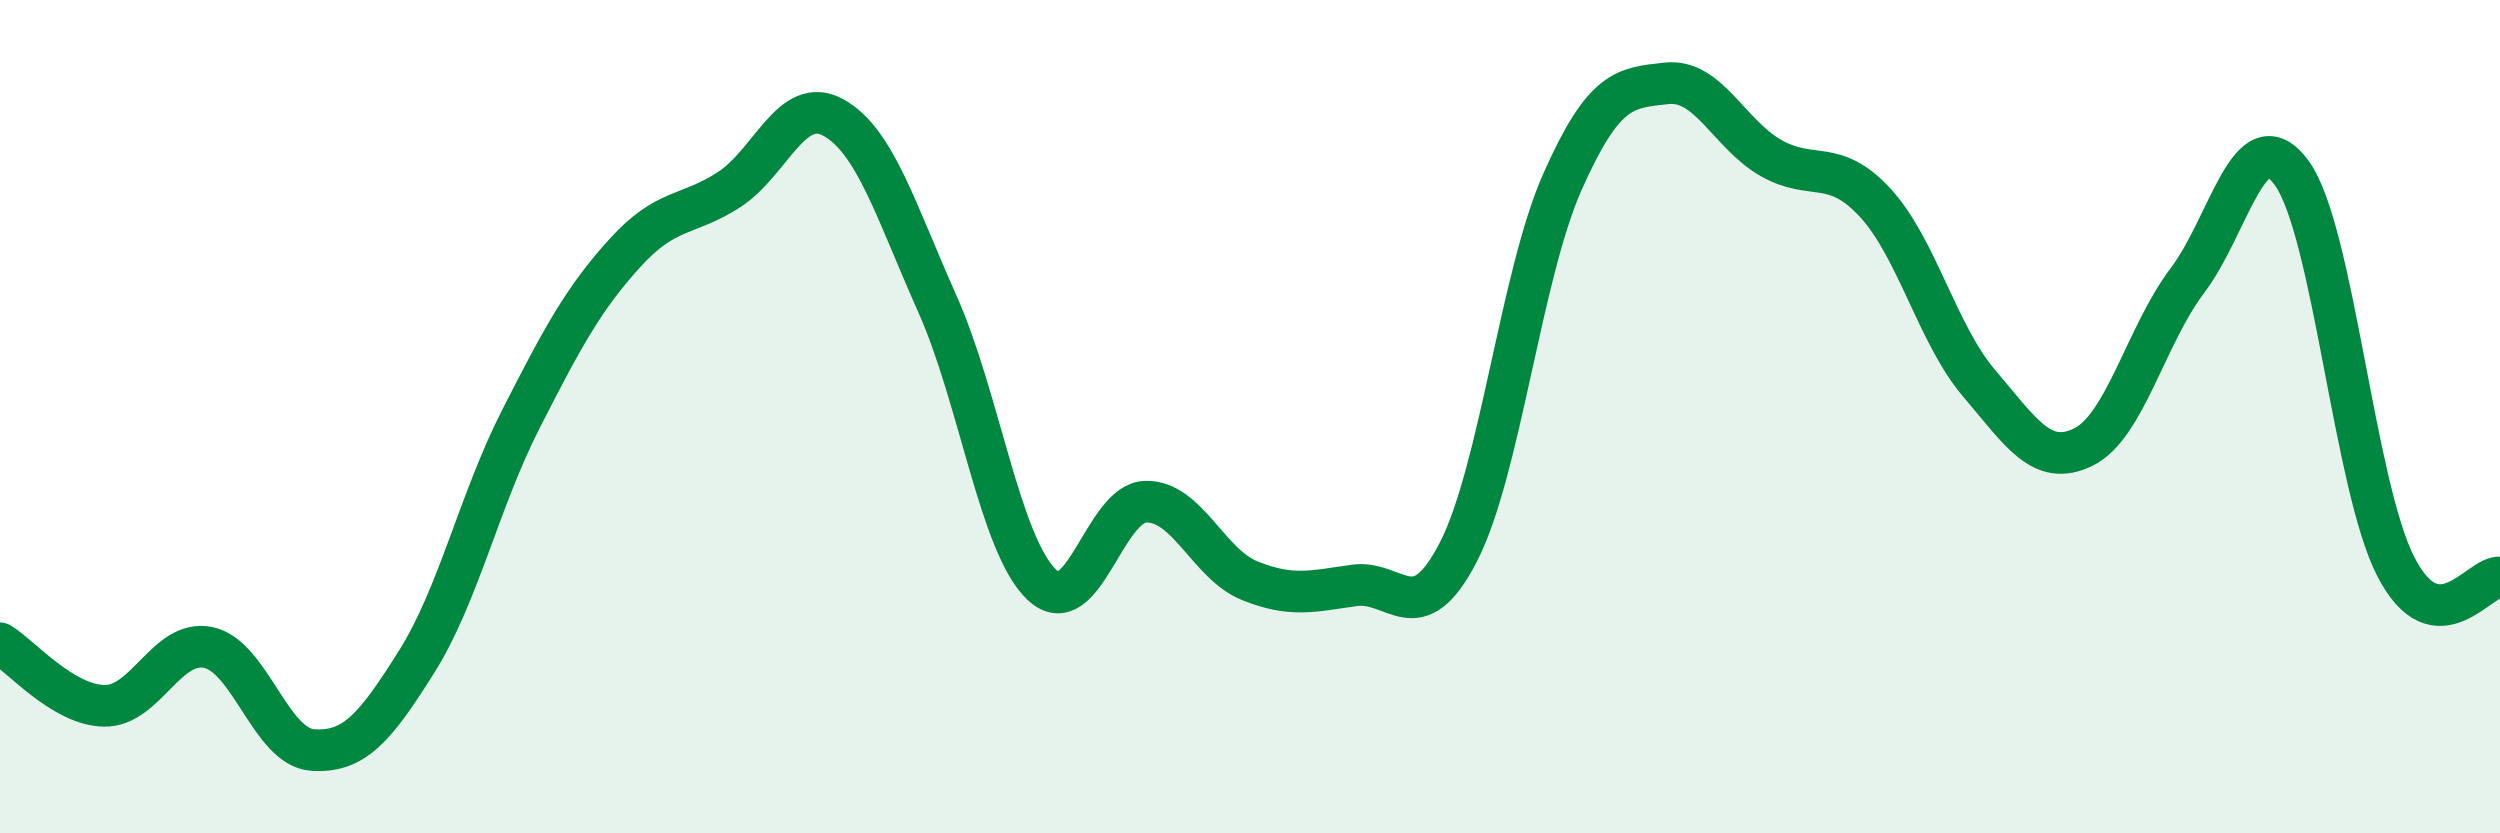 
    <svg width="60" height="20" viewBox="0 0 60 20" xmlns="http://www.w3.org/2000/svg">
      <path
        d="M 0,15.44 C 0.5,15.74 1.5,16.92 2.5,16.94 C 3.5,16.96 4,15.33 5,15.54 C 6,15.75 6.5,17.93 7.5,18 C 8.5,18.07 9,17.47 10,15.88 C 11,14.29 11.5,12.02 12.5,10.06 C 13.5,8.1 14,7.17 15,6.07 C 16,4.97 16.5,5.2 17.5,4.55 C 18.5,3.9 19,2.27 20,2.82 C 21,3.37 21.5,5.06 22.5,7.3 C 23.5,9.54 24,13.08 25,14.03 C 26,14.98 26.5,12.06 27.5,12.04 C 28.5,12.02 29,13.54 30,13.94 C 31,14.34 31.5,14.19 32.5,14.05 C 33.5,13.91 34,15.19 35,13.25 C 36,11.31 36.5,6.61 37.5,4.36 C 38.5,2.11 39,2.11 40,2 C 41,1.89 41.5,3.22 42.5,3.79 C 43.5,4.36 44,3.78 45,4.86 C 46,5.94 46.5,8.03 47.5,9.2 C 48.5,10.37 49,11.22 50,10.73 C 51,10.24 51.5,8.05 52.5,6.73 C 53.5,5.41 54,2.78 55,4.15 C 56,5.52 56.5,11.66 57.5,13.6 C 58.5,15.54 59.5,13.81 60,13.86L60 20L0 20Z"
        fill="#008740"
        opacity="0.1"
        stroke-linecap="round"
        stroke-linejoin="round"
      />
      <path
        d="M 0,15.44 C 0.5,15.74 1.5,16.92 2.5,16.94 C 3.5,16.96 4,15.33 5,15.54 C 6,15.75 6.5,17.93 7.5,18 C 8.5,18.07 9,17.47 10,15.88 C 11,14.29 11.5,12.02 12.5,10.06 C 13.5,8.1 14,7.17 15,6.07 C 16,4.97 16.5,5.2 17.5,4.55 C 18.5,3.9 19,2.27 20,2.82 C 21,3.37 21.5,5.06 22.5,7.3 C 23.5,9.54 24,13.08 25,14.03 C 26,14.98 26.5,12.06 27.5,12.04 C 28.5,12.02 29,13.54 30,13.94 C 31,14.34 31.5,14.19 32.5,14.05 C 33.5,13.91 34,15.19 35,13.25 C 36,11.31 36.5,6.61 37.5,4.36 C 38.5,2.11 39,2.11 40,2 C 41,1.89 41.5,3.22 42.5,3.79 C 43.5,4.36 44,3.78 45,4.86 C 46,5.94 46.5,8.03 47.5,9.2 C 48.5,10.37 49,11.22 50,10.73 C 51,10.24 51.5,8.05 52.5,6.73 C 53.5,5.41 54,2.78 55,4.15 C 56,5.52 56.5,11.66 57.5,13.6 C 58.5,15.54 59.5,13.81 60,13.86"
        stroke="#008740"
        stroke-width="1"
        fill="none"
        stroke-linecap="round"
        stroke-linejoin="round"
      />
    </svg>
  